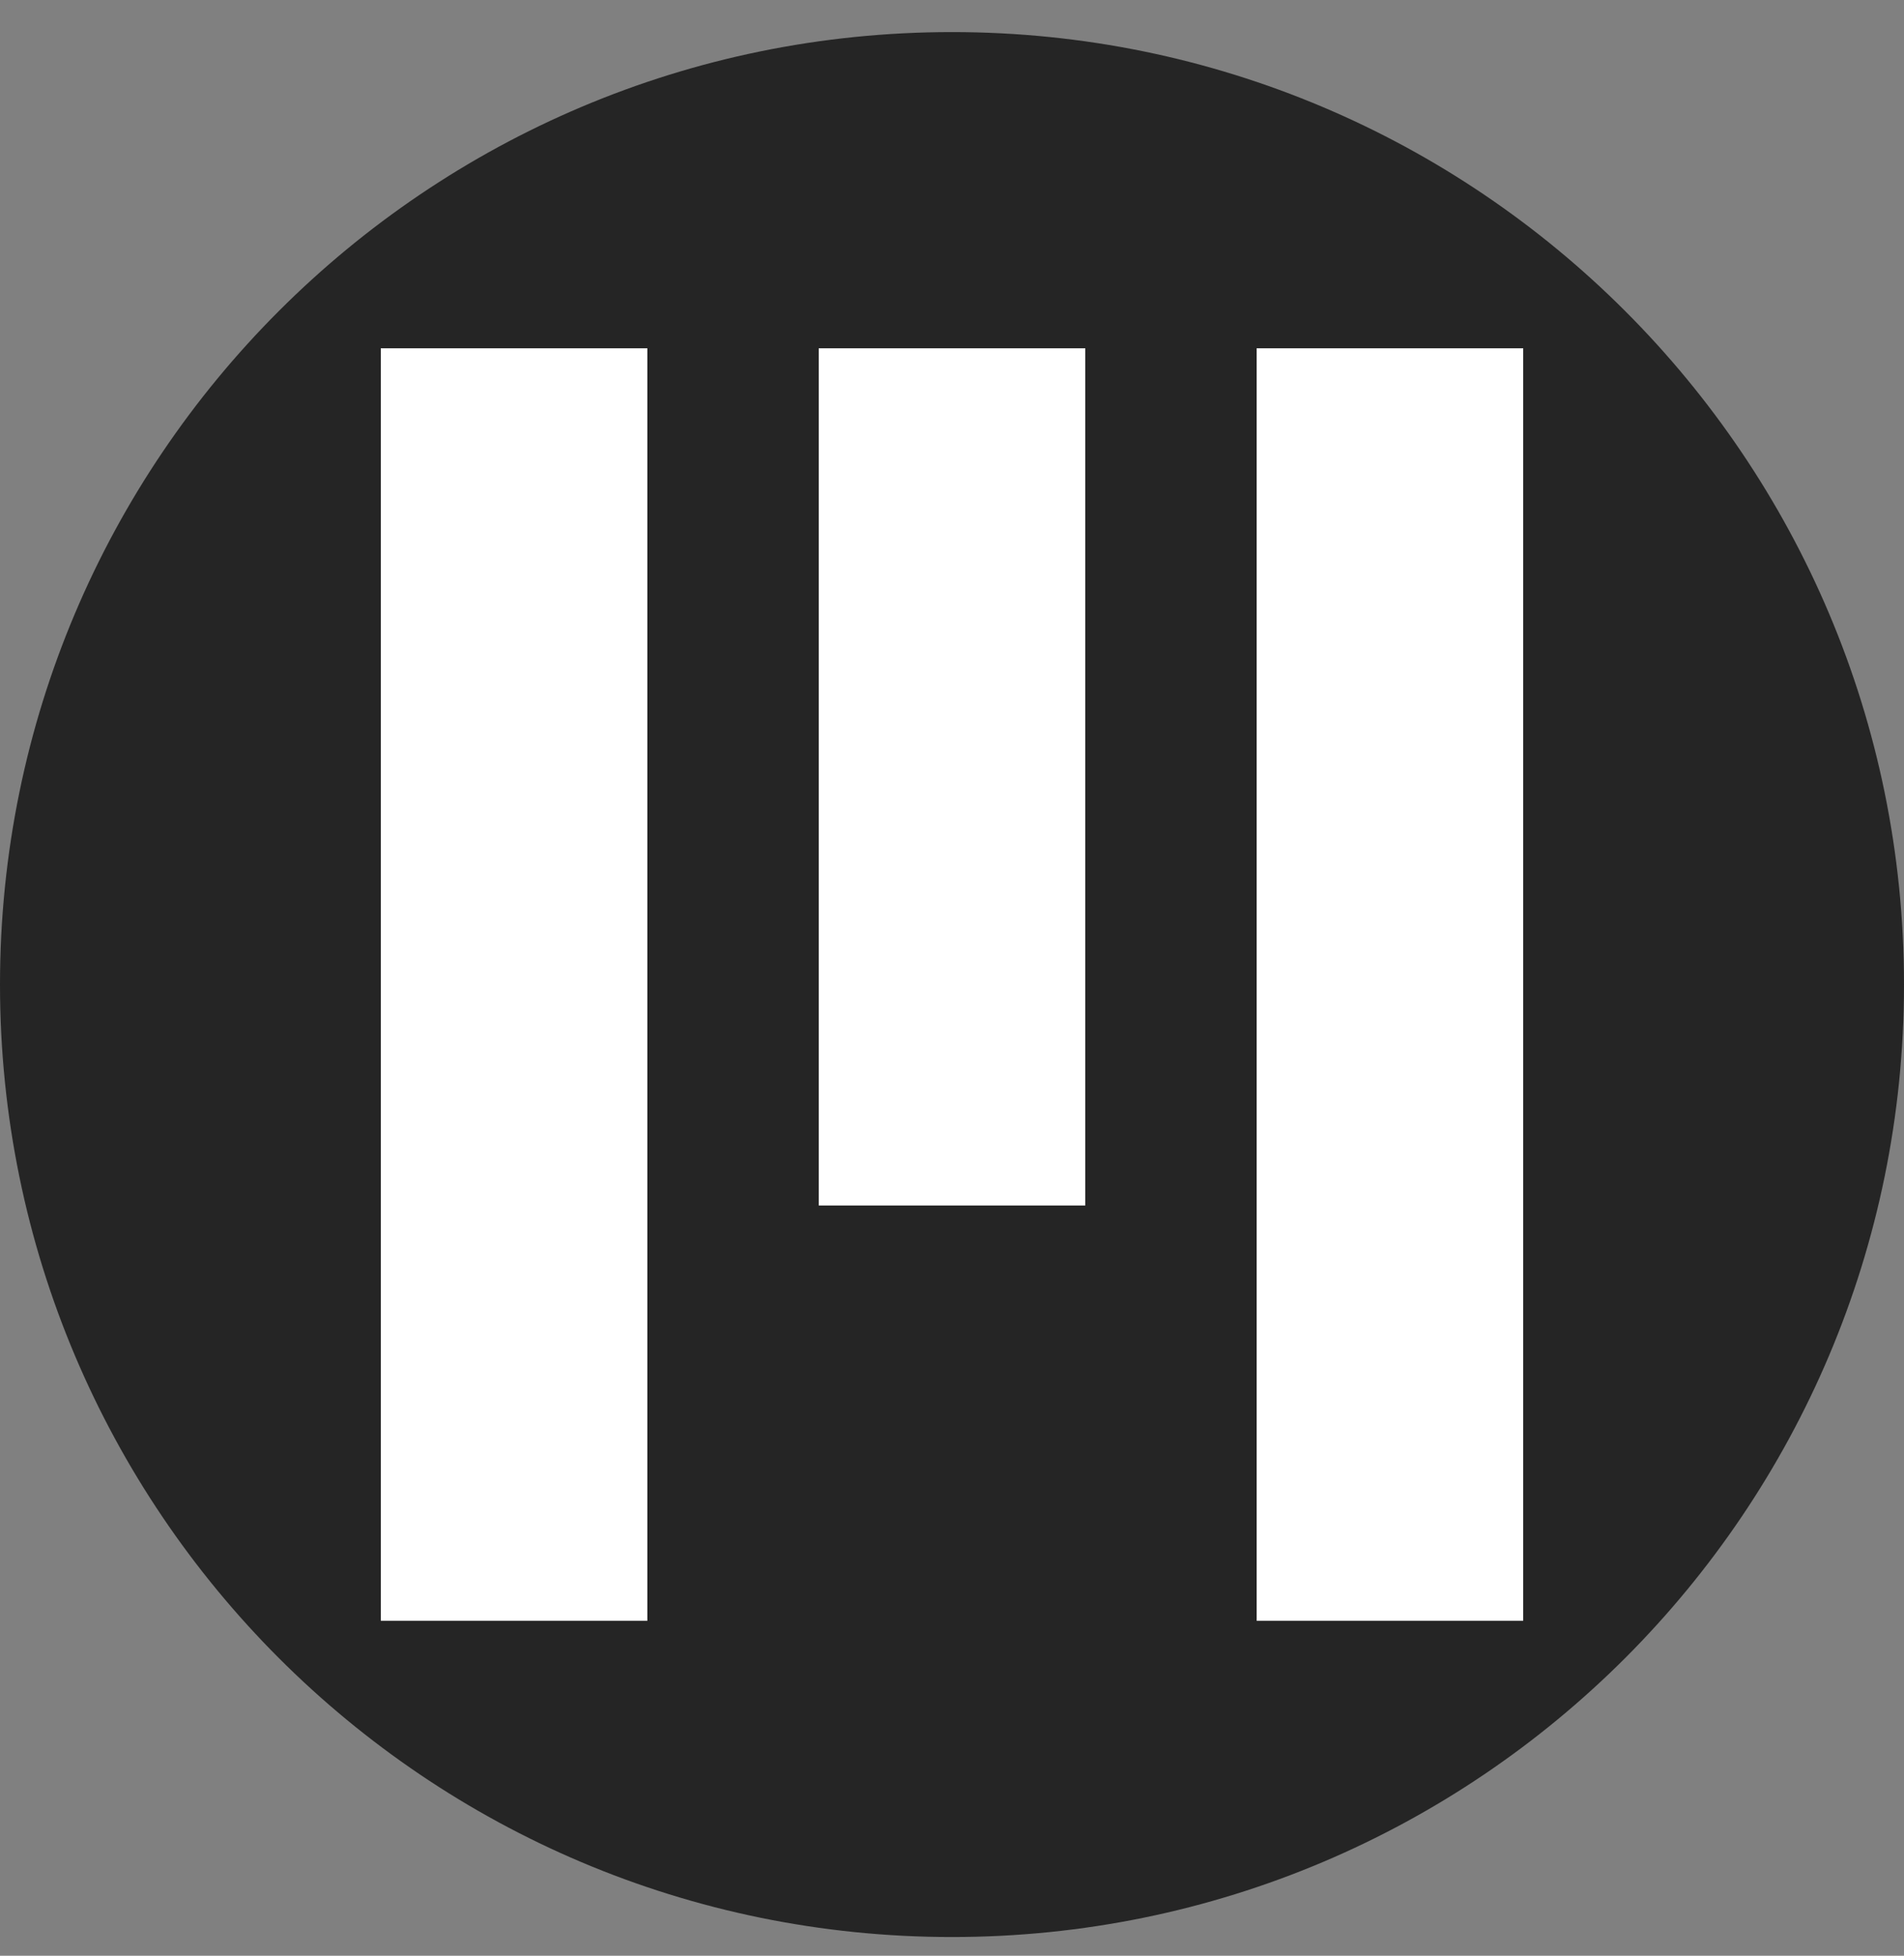 <?xml version="1.0" encoding="UTF-8"?> <svg xmlns="http://www.w3.org/2000/svg" width="75" height="77" viewBox="0 0 75 77" fill="none"><rect x="0" y="0" width="75" height="77" fill="#808080" stroke="none"/><path d="M37.5 76.263C58.211 76.263 75 59.473 75 38.763C75 18.052 58.211 1.263 37.5 1.263C16.789 1.263 0 18.052 0 38.763C0 59.473 16.789 76.263 37.5 76.263Z" fill="#252525"></path><path d="M25.5 13.713H15V63.813H25.5V13.713Z" fill="white"></path><path d="M42.75 13.713H32.25V47.463H42.75V13.713Z" fill="white"></path><path d="M60 13.713H49.5V63.813H60V13.713Z" fill="white"></path></svg> 